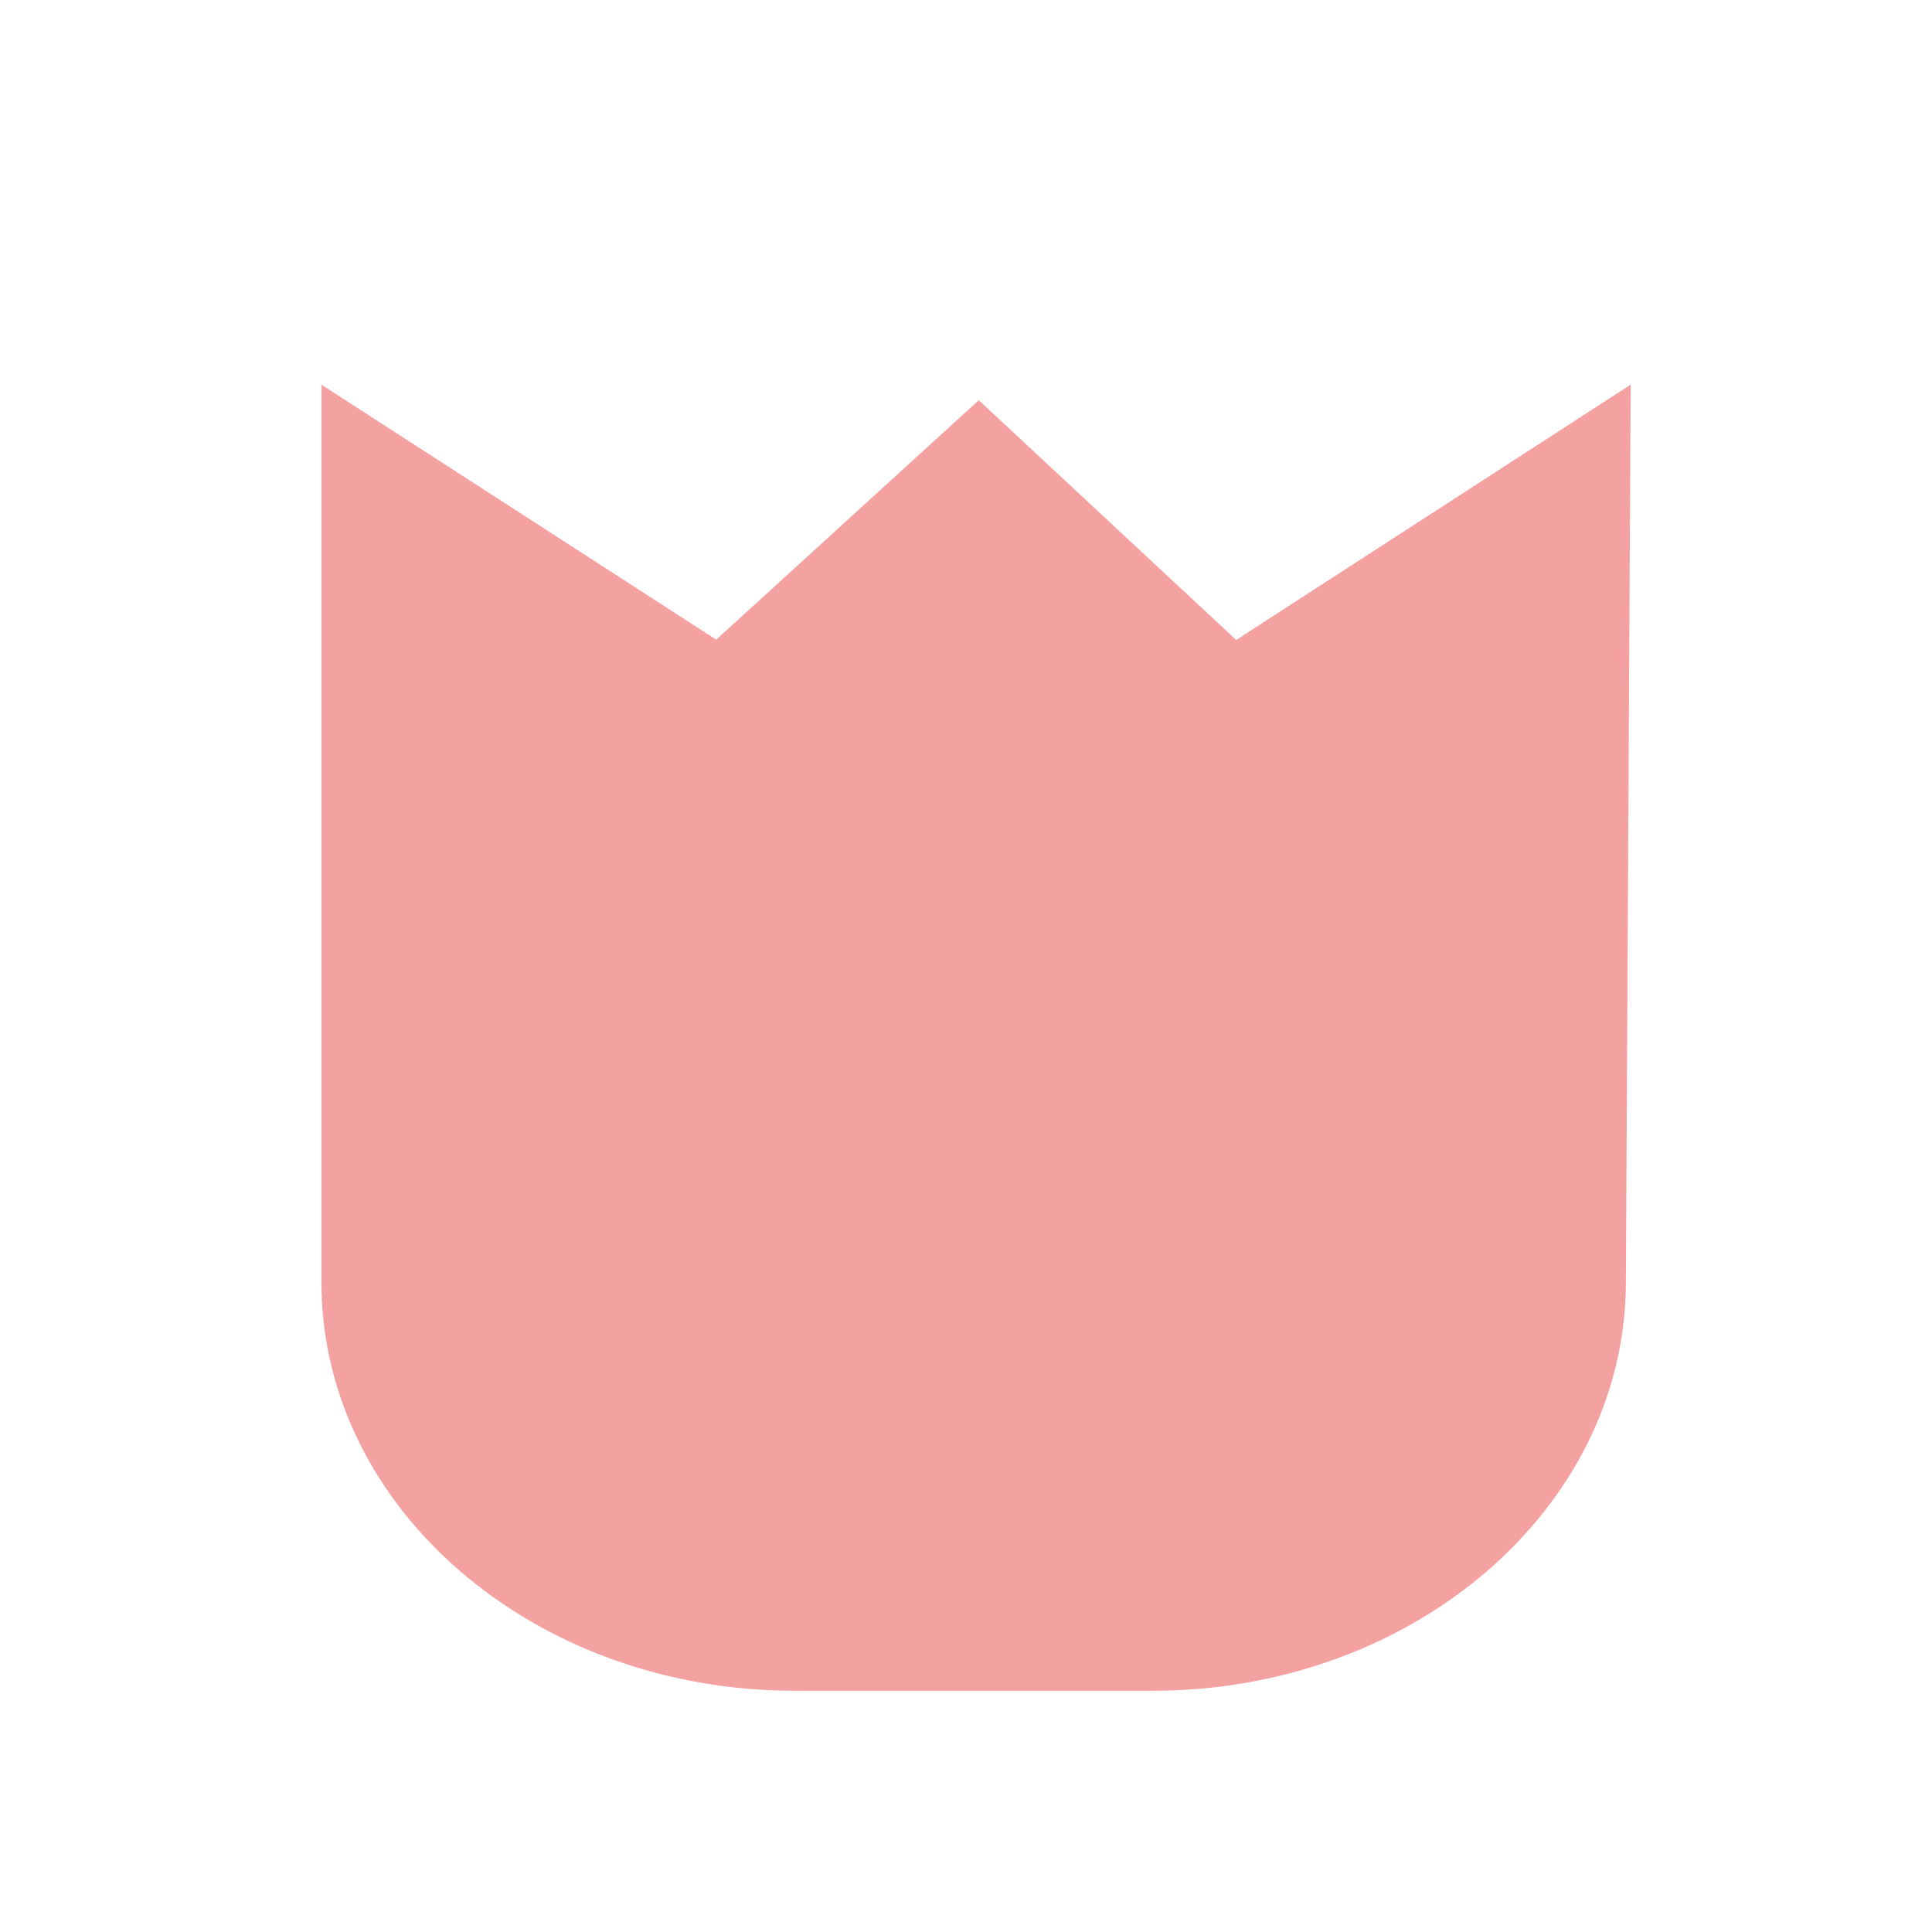 <?xml version="1.0" encoding="UTF-8"?> <!-- Generator: Adobe Illustrator 25.4.1, SVG Export Plug-In . SVG Version: 6.00 Build 0) --> <svg xmlns="http://www.w3.org/2000/svg" xmlns:xlink="http://www.w3.org/1999/xlink" id="Layer_1" x="0px" y="0px" viewBox="0 0 568.5 568.5" style="enable-background:new 0 0 568.5 568.5;" xml:space="preserve"> <style type="text/css"> .st0{fill:#90579E;} .st1{fill-rule:evenodd;clip-rule:evenodd;fill:#F4A1A2;stroke:#F4A1A2;stroke-width:2.835;stroke-miterlimit:10;} .st2{fill-rule:evenodd;clip-rule:evenodd;fill:#F4A1A2;stroke:#F4A1A2;stroke-miterlimit:10;} .st3{fill:#F8C601;} .st4{fill:#171717;} .st5{fill:#025B39;} .st6{fill-rule:evenodd;clip-rule:evenodd;fill:#F4A1A2;} .st7{fill:#010101;} .st8{fill:none;stroke:#000000;stroke-width:2.835;stroke-miterlimit:10;} .st9{fill-rule:evenodd;clip-rule:evenodd;fill:none;stroke:#000000;stroke-width:2.835;stroke-miterlimit:10;} </style> <path class="st1" d="M478.4,115.8l-114.8,74.3L288,119.7l-77.1,70.3L96,115.8v261.5c0,65.6,61.7,118.8,137.9,118.8h105.2 c75.9,0,137.5-52.9,137.9-118.3L478.4,115.8z"></path> </svg> 